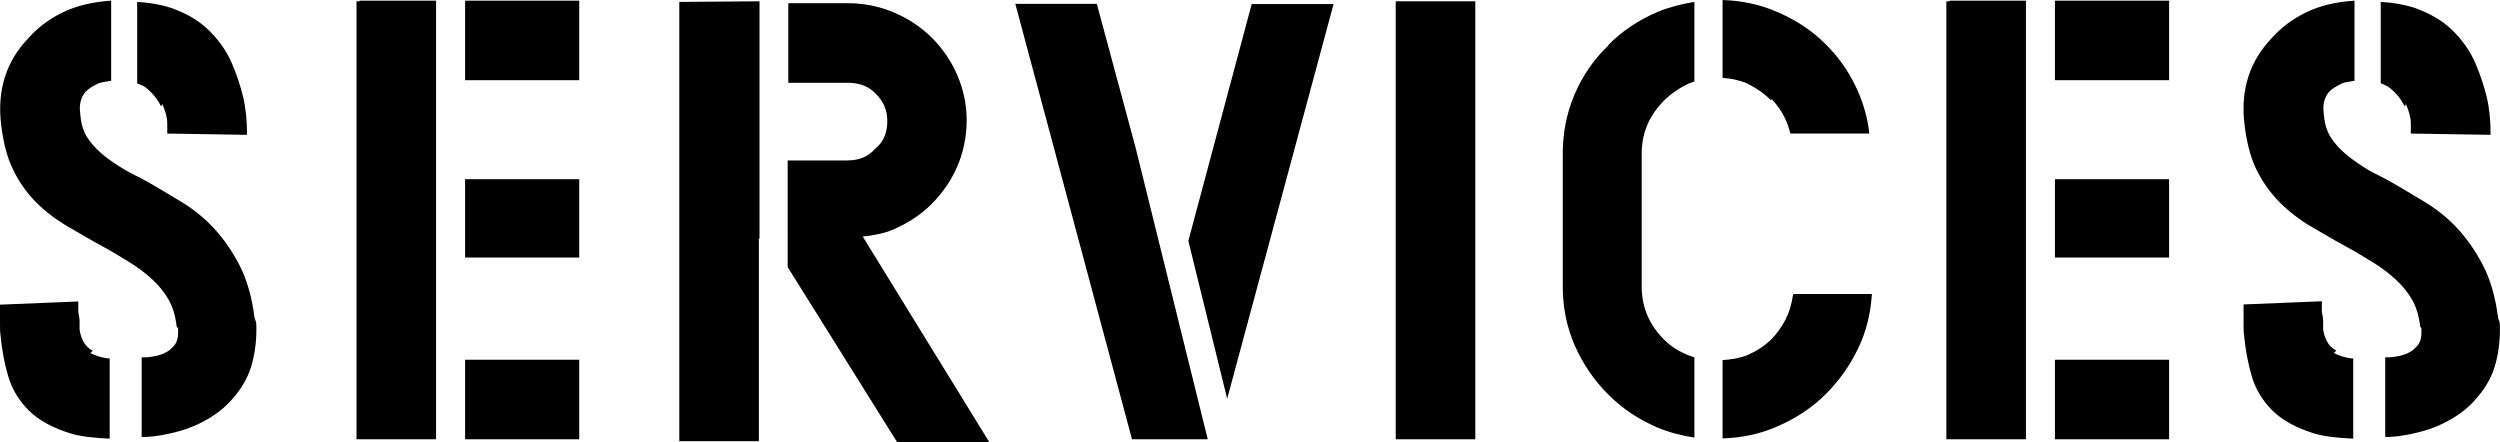<?xml version="1.0" encoding="utf-8"?>
<!-- Generator: Adobe Illustrator 28.0.0, SVG Export Plug-In . SVG Version: 6.00 Build 0)  -->
<svg version="1.1" id="レイヤー_1" xmlns="http://www.w3.org/2000/svg" xmlns:xlink="http://www.w3.org/1999/xlink" x="0px"
	 y="0px" width="117.18px" height="20.74px" viewBox="0 0 117.18 20.74" enable-background="new 0 0 117.18 20.74"
	 xml:space="preserve">
<g>
	<path d="M4.23,16.54c0.21,0.12,0.47,0.21,0.82,0.26c0.03,0,0.06,0,0.09,0v3.76c-0.68-0.03-1.29-0.09-1.79-0.23
		c-0.85-0.26-1.53-0.62-2-1.09c-0.47-0.47-0.79-1-0.97-1.62c-0.18-0.62-0.29-1.23-0.35-1.85C0,15.57,0,15.36,0,15.19s0-0.76,0-0.91
		l3.67-0.15v0.5c0.03,0.15,0.06,0.29,0.06,0.44c0,0.15,0,0.26,0,0.38c0.03,0.21,0.09,0.38,0.18,0.56c0.09,0.18,0.24,0.32,0.44,0.44
		L4.23,16.54z M12.01,15.13c0.03,0.65-0.03,1.26-0.18,1.85c-0.15,0.59-0.44,1.15-0.88,1.65c-0.38,0.47-0.88,0.85-1.5,1.17
		s-1.35,0.53-2.23,0.65l-0.35,0.03c-0.09,0-0.15,0-0.23,0v-3.73h0.21c0.35-0.03,0.62-0.09,0.82-0.18c0.21-0.09,0.35-0.21,0.47-0.35
		c0.09-0.09,0.15-0.21,0.18-0.35s0.03-0.29,0.03-0.47L8.28,15.3c-0.06-0.5-0.18-0.91-0.38-1.26s-0.47-0.68-0.79-0.97
		c-0.32-0.29-0.68-0.56-1.06-0.79s-0.76-0.47-1.15-0.68c-0.59-0.32-1.15-0.65-1.7-0.97S2.14,9.93,1.7,9.49
		C1.26,9.05,0.88,8.52,0.59,7.9C0.29,7.28,0.12,6.52,0.03,5.61c-0.06-0.7,0-1.38,0.21-2.03c0.21-0.65,0.56-1.23,1.06-1.76
		c0.44-0.5,0.97-0.91,1.62-1.23c0.65-0.32,1.41-0.5,2.29-0.56v3.76C4.99,3.82,4.76,3.85,4.61,3.91C4.38,4.02,4.17,4.14,4.02,4.29
		C3.79,4.55,3.7,4.91,3.76,5.32v0.03c0.03,0.38,0.12,0.73,0.29,1.03c0.18,0.29,0.41,0.56,0.68,0.79C4.99,7.4,5.29,7.61,5.61,7.81
		C5.93,8.02,6.29,8.2,6.64,8.37C7.23,8.69,7.81,9.05,8.4,9.4c0.59,0.35,1.12,0.76,1.59,1.26c0.47,0.5,0.88,1.09,1.23,1.76
		c0.35,0.68,0.59,1.5,0.71,2.47L12.01,15.13z M7.55,4.99C7.4,4.67,7.17,4.38,6.84,4.11C6.73,4.02,6.58,3.97,6.43,3.91V0.09
		c0.56,0.03,1.09,0.12,1.53,0.26c0.76,0.26,1.38,0.62,1.85,1.09c0.47,0.47,0.82,0.97,1.06,1.53c0.24,0.56,0.41,1.09,0.53,1.59
		c0.12,0.5,0.18,1.09,0.18,1.76L7.84,6.26c0-0.03,0-0.18,0-0.47c0-0.29-0.09-0.59-0.23-0.91L7.55,4.99z"/>
	<path d="M16.86,0.03h3.58v20.56h-3.73V0.06h0.15V0.03z M21.8,3.76V0.03h5.35v3.73H21.8z M21.8,12.07V8.4h5.35v3.67H21.8z
		 M21.8,20.59v-3.73h5.35v3.73H21.8z"/>
	<path d="M35.6,0.06v11.13h-0.03v9.49h-3.73V0.09L35.6,0.06z M46.38,20.74h-4.32l-5.14-8.22V7.52h2.79c0.56,0,1-0.18,1.32-0.56
		c0.38-0.29,0.56-0.73,0.56-1.29c0-0.5-0.18-0.94-0.56-1.29c-0.29-0.32-0.73-0.5-1.29-0.5h-2.79V0.15h2.79
		c0.76,0,1.5,0.15,2.17,0.44c0.68,0.29,1.26,0.68,1.76,1.17c0.5,0.5,0.91,1.09,1.2,1.76c0.29,0.68,0.44,1.38,0.44,2.11
		c0,0.76-0.15,1.5-0.44,2.17c-0.29,0.68-0.71,1.26-1.2,1.76c-0.5,0.5-1.09,0.88-1.76,1.18c-0.47,0.21-0.97,0.29-1.47,0.35
		L46.38,20.74z"/>
	<path d="M53.23,6.93l3.38,13.66h-3.55L47.59,0.18h3.82L53.23,6.93z M62.51,0.18l-4.99,18.51l-1.82-7.4l2.97-11.1H62.51z"/>
	<path d="M65.42,20.59V0.06h3.73v20.53H65.42z"/>
	<path d="M75.4,2.09c0.65-0.65,1.41-1.15,2.29-1.53c0.56-0.23,1.15-0.38,1.73-0.47v3.73c-0.09,0.03-0.18,0.06-0.26,0.09
		c-0.44,0.21-0.82,0.47-1.15,0.79c-0.71,0.71-1.06,1.53-1.06,2.5v6.23c0,0.97,0.35,1.79,1.06,2.5c0.32,0.32,0.71,0.56,1.15,0.73
		c0.09,0.03,0.18,0.06,0.26,0.09v3.76c-0.59-0.09-1.18-0.24-1.73-0.47c-0.88-0.38-1.64-0.88-2.29-1.53
		c-0.68-0.68-1.2-1.44-1.59-2.32c-0.38-0.88-0.56-1.79-0.56-2.76V7.2c0-0.97,0.18-1.91,0.56-2.79s0.91-1.65,1.59-2.29V2.09z
		 M83.01,4.7c-0.32-0.32-0.71-0.59-1.12-0.79c-0.35-0.15-0.73-0.23-1.15-0.26V0c0.91,0.03,1.76,0.21,2.56,0.56
		c0.88,0.38,1.65,0.88,2.29,1.53c0.56,0.56,1,1.17,1.35,1.88c0.35,0.7,0.59,1.47,0.68,2.29h-3.7c-0.15-0.62-0.44-1.15-0.88-1.62
		L83.01,4.7z M84.07,13.78h3.67c-0.06,0.91-0.26,1.76-0.65,2.56c-0.38,0.79-0.88,1.5-1.5,2.12c-0.65,0.65-1.41,1.15-2.29,1.53
		c-0.79,0.35-1.65,0.53-2.56,0.56v-3.67c0.41-0.03,0.79-0.09,1.15-0.23c0.41-0.18,0.79-0.41,1.12-0.73c0.26-0.26,0.5-0.59,0.68-0.94
		s0.29-0.73,0.35-1.15L84.07,13.78z"/>
	<path d="M91.38,0.03h3.58v20.56h-3.73V0.06h0.15V0.03z M96.32,3.76V0.03h5.35v3.73H96.32z M96.32,12.07V8.4h5.35v3.67H96.32z
		 M96.32,20.59v-3.73h5.35v3.73H96.32z"/>
	<path d="M109.39,16.54c0.21,0.12,0.47,0.21,0.82,0.26c0.03,0,0.06,0,0.09,0v3.76c-0.68-0.03-1.29-0.09-1.79-0.23
		c-0.85-0.26-1.53-0.62-2-1.09c-0.47-0.47-0.79-1-0.97-1.62c-0.18-0.62-0.29-1.23-0.35-1.85c-0.03-0.21-0.03-0.41-0.03-0.59
		s0-0.76,0-0.91l3.67-0.15v0.5c0.03,0.15,0.06,0.29,0.06,0.44c0,0.15,0,0.26,0,0.38c0.03,0.21,0.09,0.38,0.18,0.56
		c0.09,0.18,0.24,0.32,0.44,0.44L109.39,16.54z M117.17,15.13c0.03,0.65-0.03,1.26-0.18,1.85c-0.15,0.59-0.44,1.15-0.88,1.65
		c-0.38,0.47-0.88,0.85-1.5,1.17s-1.35,0.53-2.23,0.65l-0.35,0.03c-0.09,0-0.15,0-0.23,0v-3.73H112c0.35-0.03,0.62-0.09,0.82-0.18
		c0.21-0.09,0.35-0.21,0.47-0.35c0.09-0.09,0.15-0.21,0.18-0.35s0.03-0.29,0.03-0.47l-0.06-0.09c-0.06-0.5-0.18-0.91-0.38-1.26
		s-0.47-0.68-0.79-0.97c-0.32-0.29-0.68-0.56-1.06-0.79s-0.76-0.47-1.15-0.68c-0.59-0.32-1.15-0.65-1.7-0.97s-1.06-0.71-1.5-1.15
		c-0.44-0.44-0.82-0.97-1.12-1.59c-0.29-0.62-0.47-1.38-0.56-2.29c-0.06-0.7,0-1.38,0.21-2.03c0.21-0.65,0.56-1.23,1.06-1.76
		c0.44-0.5,0.97-0.91,1.62-1.23c0.65-0.32,1.41-0.5,2.29-0.56v3.76c-0.21,0.03-0.44,0.06-0.59,0.12c-0.23,0.12-0.44,0.23-0.59,0.38
		c-0.23,0.26-0.32,0.62-0.26,1.03v0.03c0.03,0.38,0.12,0.73,0.29,1.03c0.18,0.29,0.41,0.56,0.68,0.79c0.26,0.23,0.56,0.44,0.88,0.65
		c0.32,0.21,0.68,0.38,1.03,0.56c0.59,0.32,1.17,0.68,1.76,1.03c0.59,0.35,1.12,0.76,1.59,1.26c0.47,0.5,0.88,1.09,1.23,1.76
		c0.35,0.68,0.59,1.5,0.71,2.47L117.17,15.13z M112.71,4.99c-0.15-0.32-0.38-0.62-0.71-0.88c-0.12-0.09-0.26-0.15-0.41-0.21V0.09
		c0.56,0.03,1.09,0.12,1.53,0.26c0.76,0.26,1.38,0.62,1.85,1.09c0.47,0.47,0.82,0.97,1.06,1.53c0.24,0.56,0.41,1.09,0.53,1.59
		c0.12,0.5,0.18,1.09,0.18,1.76L113,6.26c0-0.03,0-0.18,0-0.47c0-0.29-0.09-0.59-0.23-0.91L112.71,4.99z"/>
</g>
<g>
</g>
<g>
</g>
<g>
</g>
<g>
</g>
<g>
</g>
<g>
</g>
<g>
</g>
<g>
</g>
<g>
</g>
<g>
</g>
<g>
</g>
<g>
</g>
<g>
</g>
<g>
</g>
<g>
</g>
</svg>

